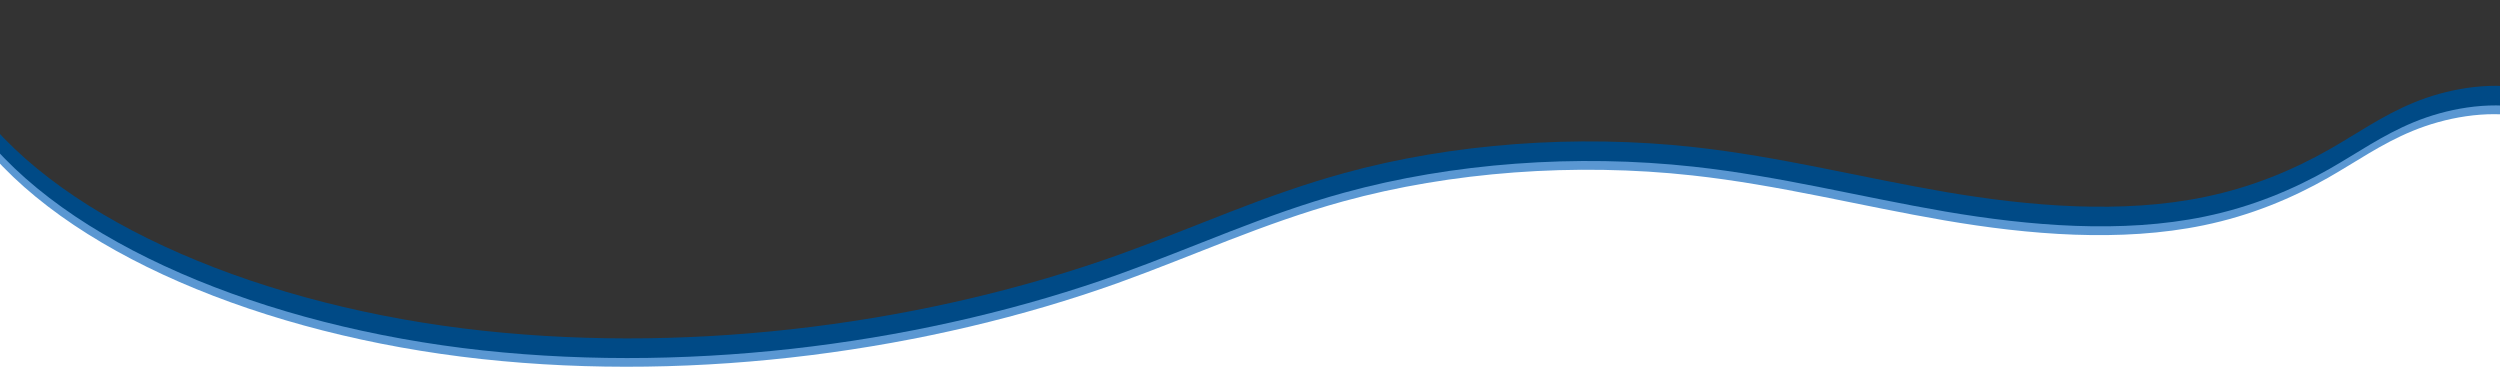 <?xml version="1.0" encoding="utf-8"?>
<!-- Generator: Adobe Illustrator 24.0.3, SVG Export Plug-In . SVG Version: 6.00 Build 0)  -->
<svg version="1.1" id="Livello_1" xmlns="http://www.w3.org/2000/svg" xmlns:xlink="http://www.w3.org/1999/xlink" x="0px" y="0px"
	 viewBox="0 0 2054.9 322.6" style="enable-background:new 0 0 2054.9 322.6;" xml:space="preserve">
<rect x="0" y="0" width="2054.9" height="322.6" fill="#333333" stroke="none"/>
<style type="text/css">
	.st0{fill:#004A86;}
	.st1{fill:#5A97D2;}
	.st2{fill:#FFFFFF;}
</style>
<title>img-1</title>
<g id="icons">
	<path class="st0" d="M2075,72.7c-30.6-5.8-64.7,0.8-90.9,11.6s-46.6,25.5-69.5,38.5c-29.3,16.7-63.5,31.1-102.4,39.1
		c-68,14.1-143.8,7.7-213.1-4.1c-69.3-11.9-136-29.1-207-36.9c-96.4-10.6-198.5-3-287,21.3c-65.9,18.1-123.2,44.8-185.2,67.1
		c-154.8,55.4-344.1,82-523.2,62.5c-179.1-19.3-344.3-88-415.8-184.4v215.7h2077L2075,72.7z"/>
	<path class="st1" d="M2075,88.8c-30.6-5.8-64.7,0.8-90.9,11.6s-46.6,25.5-69.5,38.5c-29.3,16.7-63.5,31.1-102.4,39.1
		c-68,14.1-143.8,7.7-213.1-4.1c-69.3-11.9-136-29.1-207-36.9c-96.4-10.6-198.5-3-287,21.3c-65.9,18.1-123.2,44.8-185.2,67.1
		c-154.8,55.4-344.1,82-523.2,62.6C217.6,268.5,52.4,199.9-19.1,103.5v215.6h2077L2075,88.8z"/>
	<path class="st2" d="M2074,96c-30.6-5.8-64.7,0.8-90.9,11.6s-46.6,25.5-69.5,38.5c-29.3,16.7-63.5,31.1-102.4,39.1
		c-68,14.1-143.8,7.8-213.1-4.1c-69.3-11.9-136-29.1-207-36.9c-96.4-10.6-198.5-3-287,21.3c-65.9,18.1-123.2,44.8-185.2,67.1
		c-154.8,55.4-344.1,82-523.2,62.5s-344.3-88-415.8-184.4v215.6h2077L2074,96z"/>
</g>
</svg>
